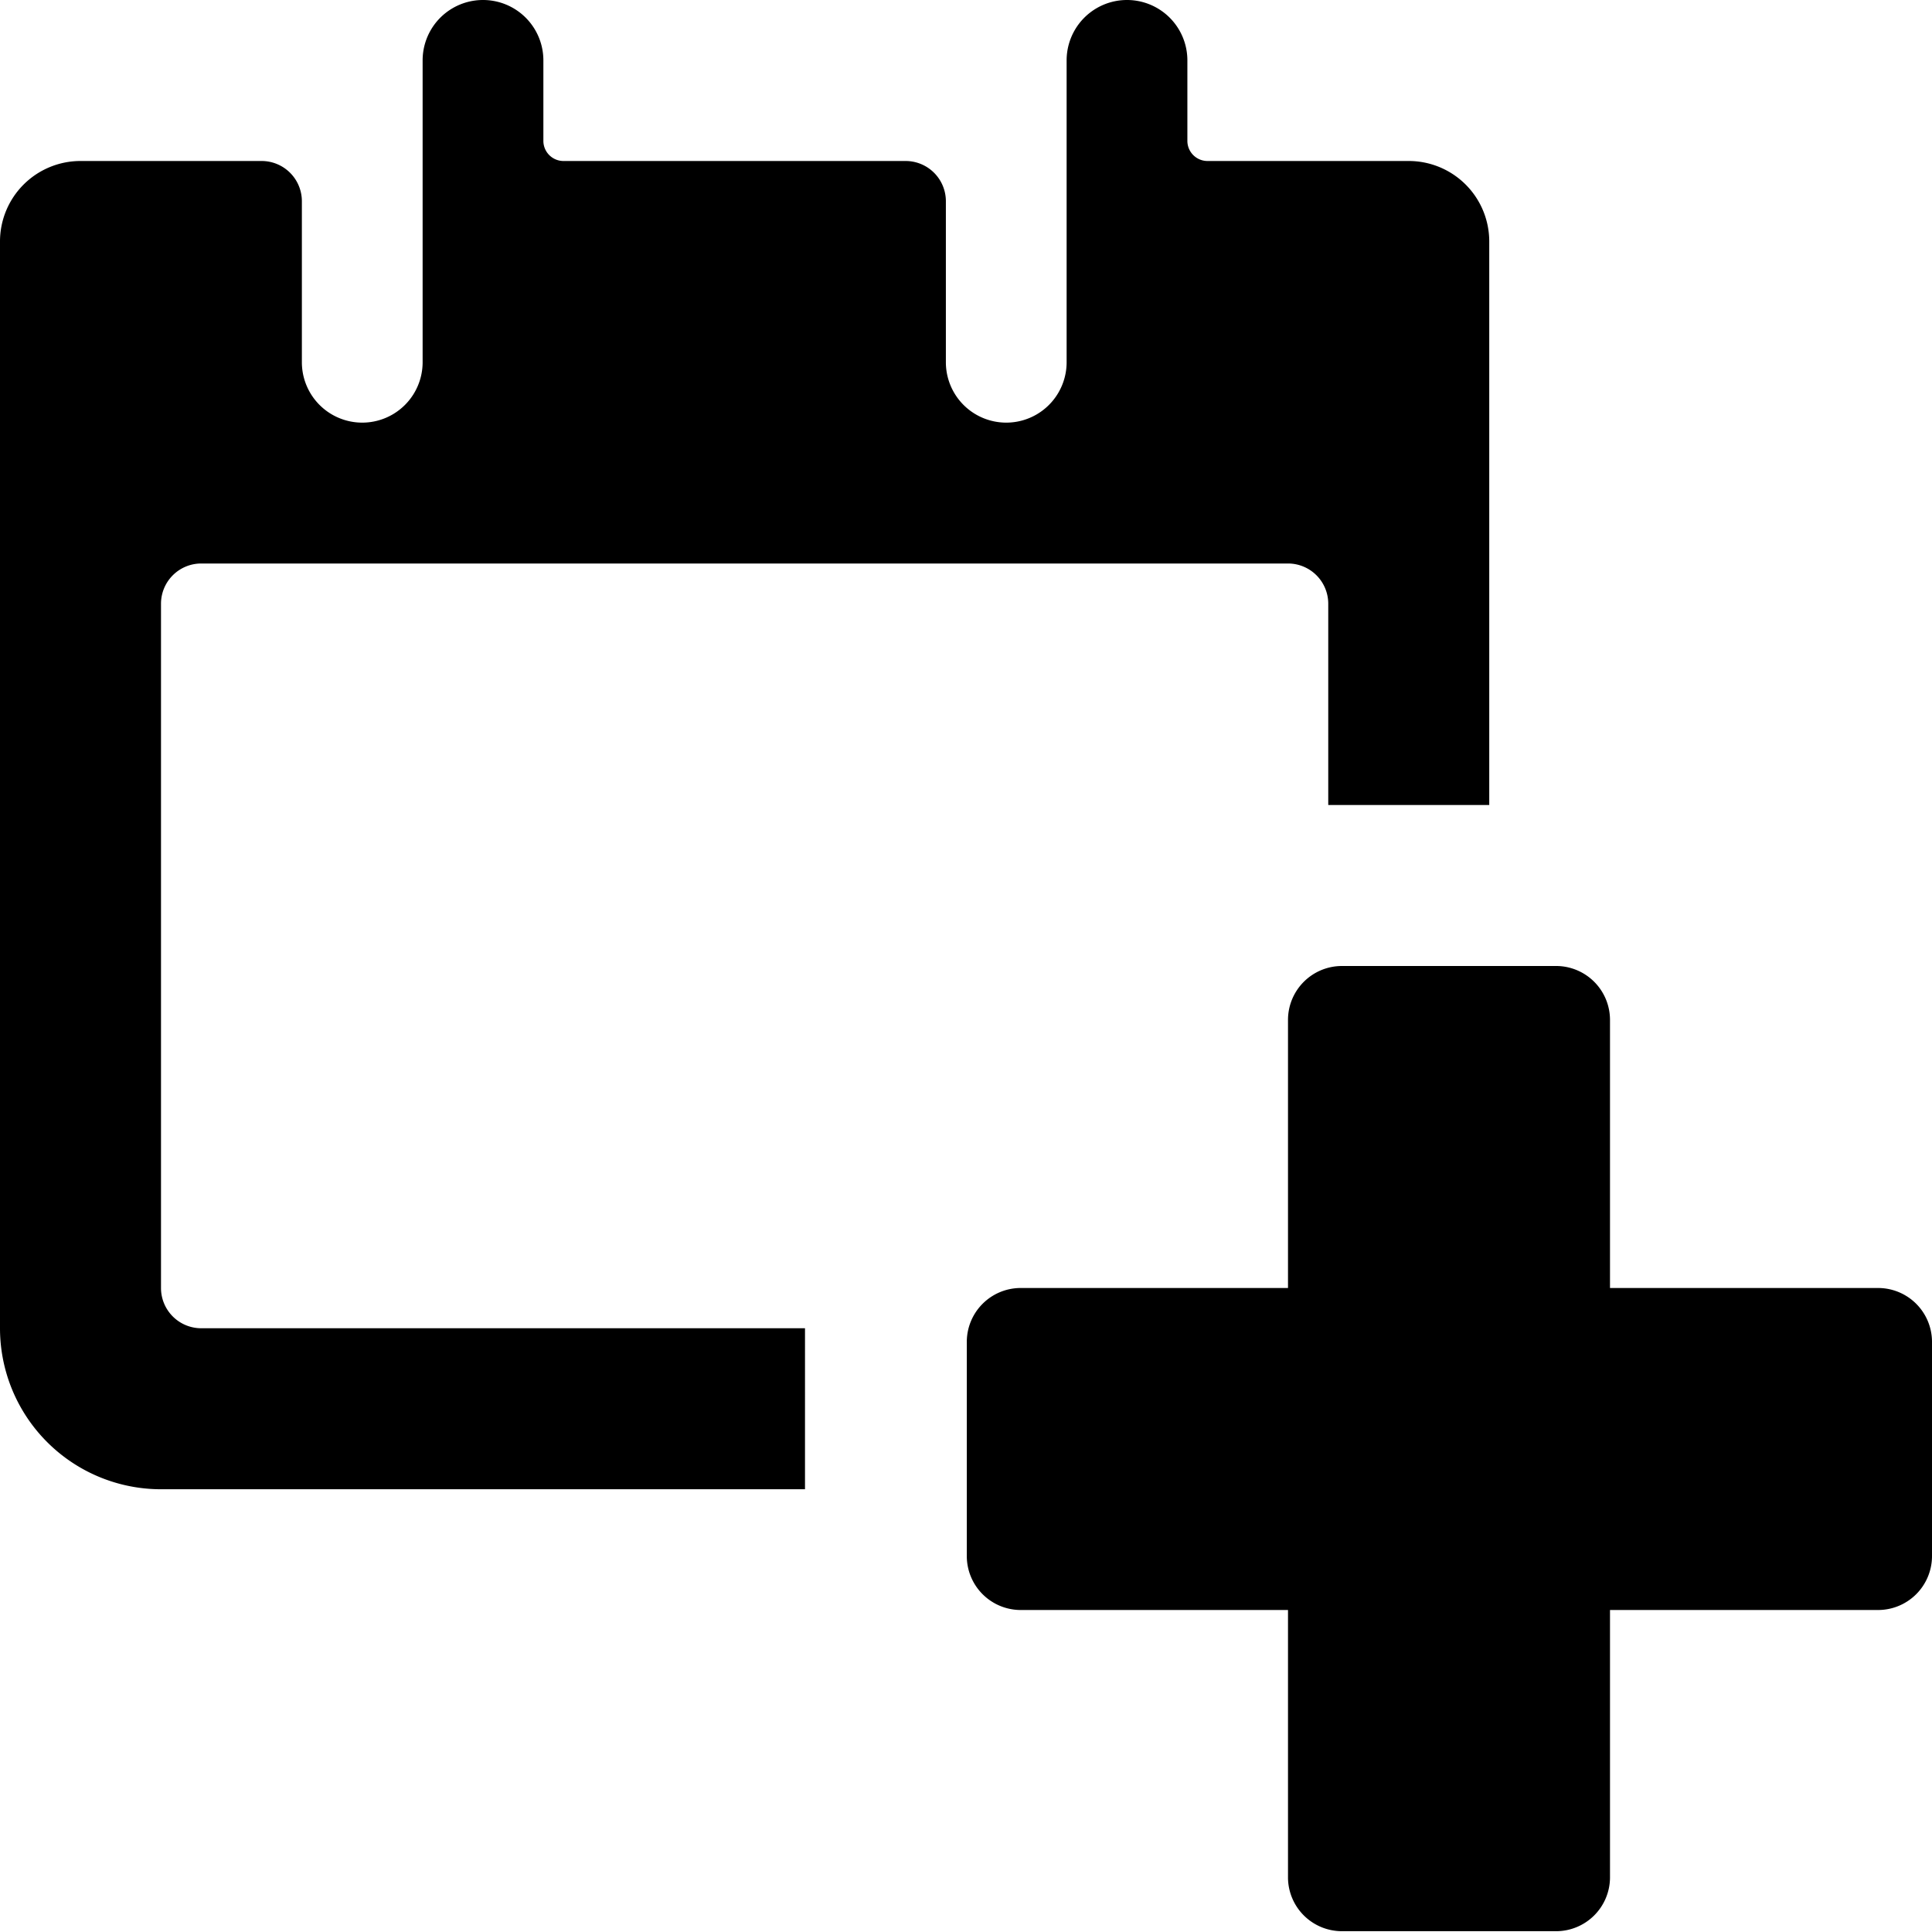 <svg xmlns="http://www.w3.org/2000/svg" viewBox="0 0 24 24"><g><path d="M24 16.66a0.67 0.67 0 0 0 -0.67 -0.66H20v-3.33a0.67 0.67 0 0 0 -0.66 -0.67h-2.67a0.67 0.67 0 0 0 -0.67 0.67V16h-3.33a0.67 0.67 0 0 0 -0.66 0.66v2.67a0.67 0.67 0 0 0 0.66 0.67H16v3.33a0.67 0.67 0 0 0 0.67 0.66h2.67a0.67 0.67 0 0 0 0.66 -0.66V20h3.33a0.67 0.67 0 0 0 0.67 -0.67Z" fill="#000000" stroke-width="1"></path><path d="M10 16.5H2.5A0.5 0.5 0 0 1 2 16V7.5a0.5 0.5 0 0 1 0.5 -0.5H16a0.5 0.5 0 0 1 0.5 0.5V10h2V3a1 1 0 0 0 -1 -1H15a0.25 0.25 0 0 1 -0.25 -0.25v-1a0.75 0.75 0 1 0 -1.5 0V4.5a0.75 0.75 0 1 1 -1.5 0v-2a0.5 0.5 0 0 0 -0.5 -0.5H7a0.25 0.25 0 0 1 -0.25 -0.25v-1a0.75 0.75 0 1 0 -1.5 0V4.5a0.75 0.75 0 0 1 -1.5 0v-2a0.5 0.5 0 0 0 -0.5 -0.5H1a1 1 0 0 0 -1 1v13.5a2 2 0 0 0 2 2h8Z" fill="#000000" stroke-width="1"></path></g></svg>